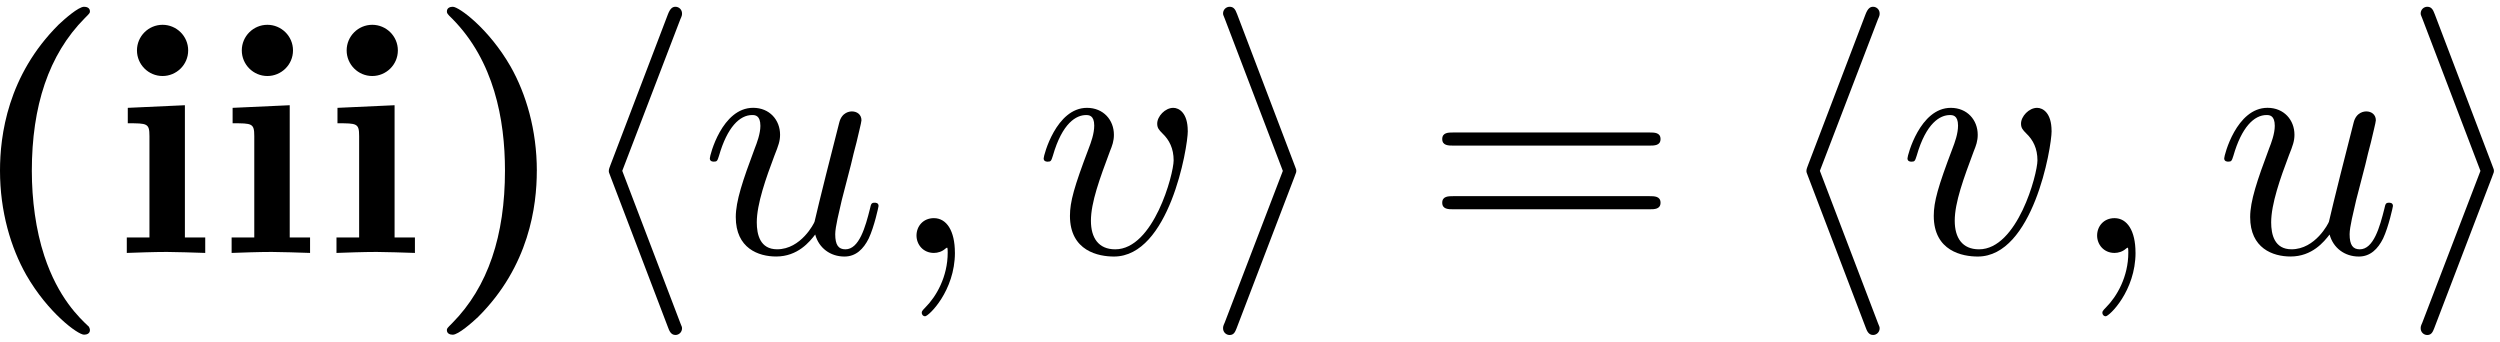 <?xml version='1.0' encoding='UTF-8'?>
<!-- This file was generated by dvisvgm 3.4.3 -->
<svg xmlns="http://www.w3.org/2000/svg" xmlns:xlink="http://www.w3.org/1999/xlink" width="139" height="19" viewBox="1873.198 1482.992 83.088 11.357">
<defs>
<path id='g3-61' d='m7.495-3.567c.164 0 .371 0 .371-.218s-.207-.218-.36-.218h-6.535c-.153 0-.36 0-.36 .218s.207 .218 .371 .218h6.513zm.011 2.116c.153 0 .36 0 .36-.218s-.207-.218-.371-.218h-6.513c-.164 0-.371 0-.371 .218s.207 .218 .36 .218h6.535z'/>
<path id='g2-59' d='m2.215-.011c0-.72-.273-1.145-.698-1.145c-.36 0-.578 .273-.578 .578c0 .295 .218 .578 .578 .578c.131 0 .273-.044 .382-.142c.033-.022 .044-.033 .055-.033s.022 .011 .022 .164c0 .807-.382 1.462-.742 1.822c-.12 .12-.12 .142-.12 .175c0 .076 .055 .12 .109 .12c.12 0 .993-.84 .993-2.116z'/>
<path id='g2-117' d='m3.818-.611c.12 .447 .502 .731 .971 .731c.382 0 .633-.251 .807-.6c.185-.393 .327-1.058 .327-1.08c0-.109-.098-.109-.131-.109c-.109 0-.12 .044-.153 .196c-.153 .611-.36 1.353-.818 1.353c-.229 0-.338-.142-.338-.502c0-.24 .131-.753 .218-1.135l.305-1.178c.033-.164 .142-.578 .185-.742c.055-.251 .164-.665 .164-.731c0-.196-.153-.295-.316-.295c-.055 0-.338 .011-.425 .382c-.207 .796-.687 2.705-.818 3.284c-.011 .044-.447 .916-1.244 .916c-.567 0-.676-.491-.676-.895c0-.611 .305-1.473 .589-2.225c.131-.327 .185-.48 .185-.687c0-.491-.349-.895-.895-.895c-1.036 0-1.44 1.582-1.44 1.68c0 .109 .109 .109 .131 .109c.109 0 .12-.022 .175-.196c.273-.949 .687-1.353 1.102-1.353c.098 0 .273 .011 .273 .36c0 .262-.12 .578-.185 .742c-.404 1.08-.633 1.756-.633 2.291c0 1.036 .753 1.309 1.342 1.309c.72 0 1.113-.491 1.298-.731z'/>
<path id='g2-118' d='m5.105-4.058c0-.589-.284-.764-.48-.764c-.273 0-.535 .284-.535 .524c0 .142 .055 .207 .175 .327c.229 .218 .371 .502 .371 .895c0 .458-.665 2.956-1.942 2.956c-.556 0-.807-.382-.807-.949c0-.611 .295-1.407 .633-2.313c.076-.185 .131-.338 .131-.545c0-.491-.349-.895-.895-.895c-1.025 0-1.44 1.582-1.44 1.68c0 .109 .109 .109 .131 .109c.109 0 .12-.022 .175-.196c.316-1.102 .785-1.353 1.102-1.353c.087 0 .273 0 .273 .349c0 .273-.109 .567-.185 .764c-.48 1.265-.622 1.767-.622 2.236c0 1.178 .96 1.353 1.462 1.353c1.833 0 2.455-3.611 2.455-4.178z'/>
<path id='g1-104' d='m3.578-7.767c.055-.12 .055-.142 .055-.196c0-.12-.098-.218-.218-.218c-.098 0-.175 .055-.251 .251l-1.909 5.007c-.022 .065-.055 .131-.055 .196c0 .033 0 .055 .055 .185l1.909 5.007c.044 .12 .098 .262 .251 .262c.12 0 .218-.098 .218-.218c0-.033 0-.055-.055-.175l-1.931-5.062l1.931-5.04z'/>
<path id='g1-105' d='m2.978-2.542c.055-.131 .055-.153 .055-.185s0-.055-.055-.185l-1.909-5.018c-.065-.185-.131-.251-.251-.251s-.218 .098-.218 .218c0 .033 0 .055 .055 .175l1.931 5.062l-1.931 5.04c-.055 .12-.055 .142-.055 .196c0 .12 .098 .218 .218 .218c.142 0 .185-.109 .229-.218l1.931-5.051z'/>
<path id='g0-40' d='m4.135 2.455c-.316-.295-1.025-.96-1.484-2.356c-.284-.862-.415-1.865-.415-2.825c0-2.149 .556-3.862 1.756-5.073c.164-.164 .175-.175 .175-.229c0-.12-.109-.153-.196-.153c-.185 0-.644 .404-.84 .589c-1.702 1.691-1.953 3.698-1.953 4.855c0 1.364 .36 2.564 .873 3.469c.72 1.255 1.713 1.985 1.92 1.985c.087 0 .196-.033 .196-.153c0-.055-.033-.098-.033-.109z'/>
<path id='g0-41' d='m3.687-2.727c0-1.364-.36-2.564-.873-3.469c-.72-1.255-1.713-1.985-1.92-1.985c-.087 0-.196 .033-.196 .153c0 .055 0 .076 .185 .251c1.375 1.396 1.745 3.327 1.745 5.04c0 2.149-.556 3.862-1.756 5.073c-.164 .164-.175 .175-.175 .229c0 .12 .109 .153 .196 .153c.185 0 .644-.404 .84-.589c1.702-1.691 1.953-3.698 1.953-4.855z'/>
<path id='g0-105' d='m2.444-4.909l-1.898 .087v.513c.644 0 .72 0 .72 .425v3.371h-.753v.513c.338-.011 .873-.033 1.331-.033c.327 0 .884 .022 1.276 .033v-.513h-.676v-4.396zm.109-1.822c0-.48-.393-.851-.851-.851c-.469 0-.851 .382-.851 .851s.382 .851 .851 .851c.458 0 .851-.371 .851-.851z'/>
</defs>
<g id='page1'>
<!--start 1872.019782 1491.397646 -->
<use x='1872.02' y='1491.398' xlink:href='#g0-40'/>
<use x='1876.899' y='1491.398' xlink:href='#g0-105'/>
<use x='1880.383' y='1491.398' xlink:href='#g0-105'/>
<use x='1883.868' y='1491.398' xlink:href='#g0-105'/>
<use x='1887.353' y='1491.398' xlink:href='#g0-41'/>
<use x='1892.232' y='1491.398' xlink:href='#g1-104'/>
<use x='1896.474' y='1491.398' xlink:href='#g2-117'/>
<use x='1902.719' y='1491.398' xlink:href='#g2-59'/>
<use x='1907.568' y='1491.398' xlink:href='#g2-118'/>
<use x='1913.247' y='1491.398' xlink:href='#g1-105'/>
<use x='1920.52' y='1491.398' xlink:href='#g3-61'/>
<use x='1932.035' y='1491.398' xlink:href='#g1-104'/>
<use x='1936.277' y='1491.398' xlink:href='#g2-118'/>
<use x='1941.957' y='1491.398' xlink:href='#g2-59'/>
<use x='1946.805' y='1491.398' xlink:href='#g2-117'/>
<use x='1953.05' y='1491.398' xlink:href='#g1-105'/>
</g>
<script type="text/ecmascript">if(window.parent.postMessage)window.parent.postMessage("3.70313|104.25|14.25|"+window.location,"*");</script>
</svg>